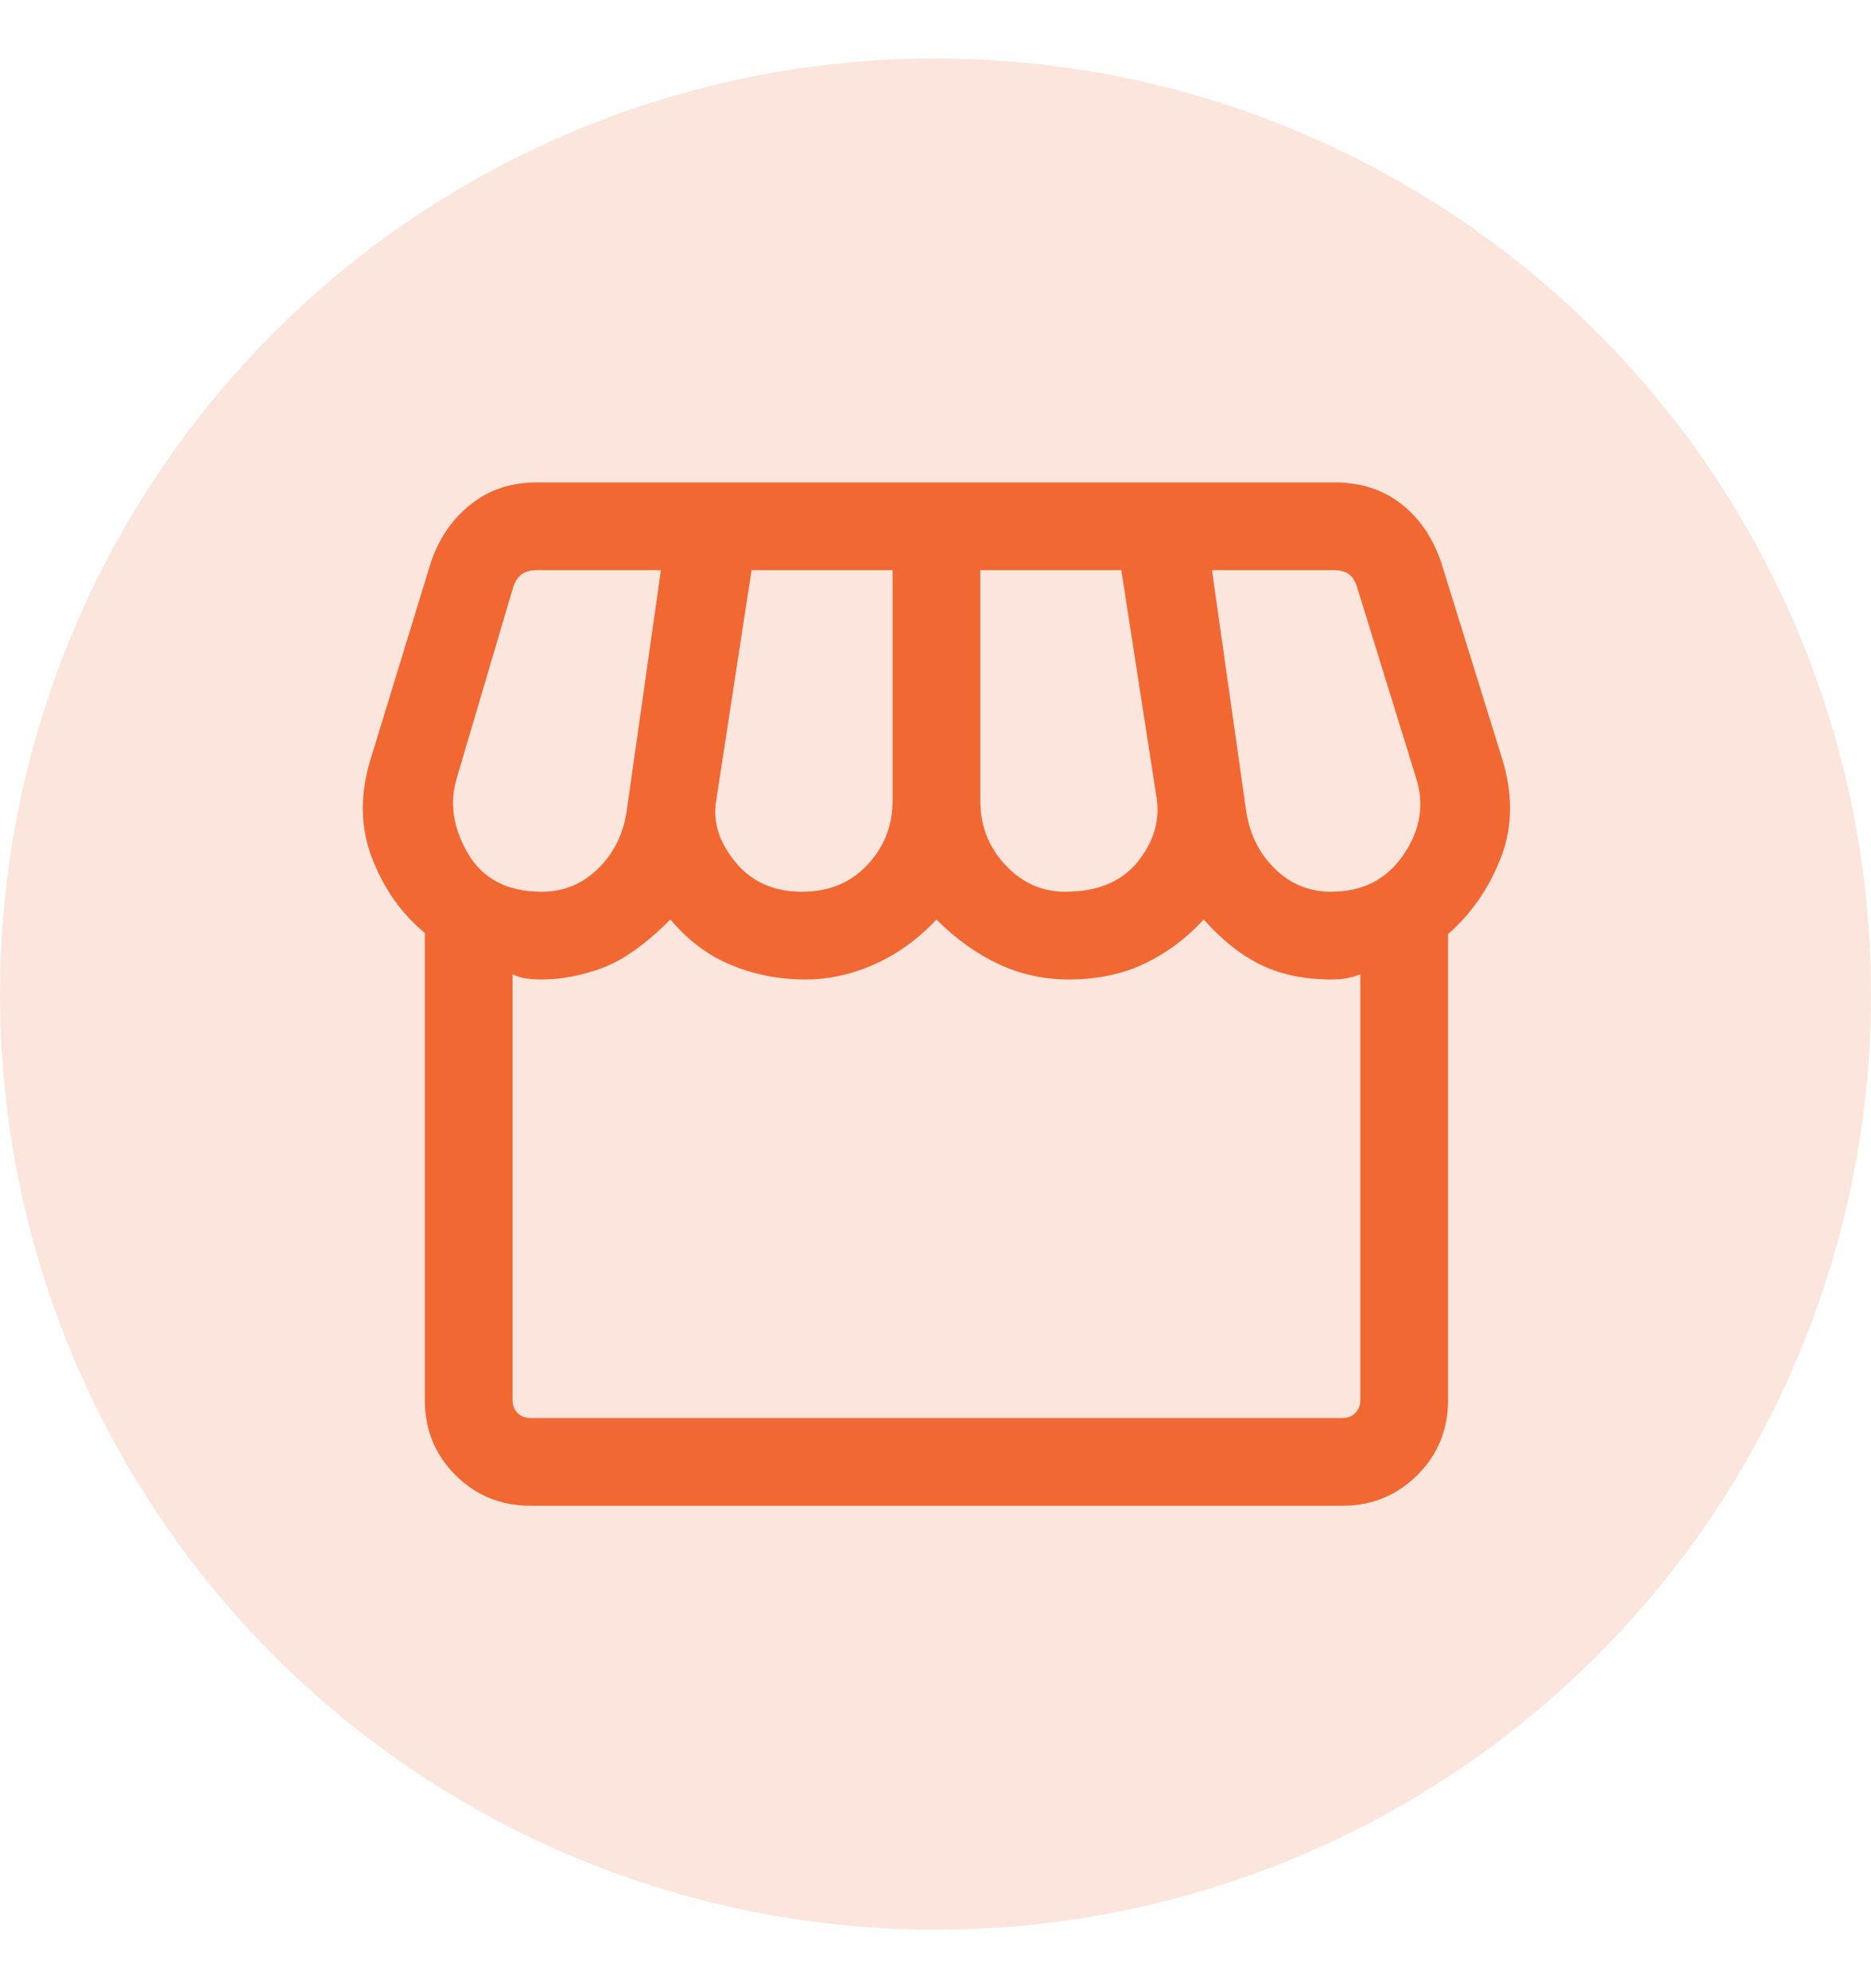 <svg width="16" height="17" viewBox="0 0 16 17" fill="none" xmlns="http://www.w3.org/2000/svg">
<g id="Frame 1171277508">
<circle id="Ellipse 1149" cx="8" cy="8.5" r="8" fill="#FCE5DC"/>
<g id="storefront">
<mask id="mask0_4550_6813" style="mask-type:alpha" maskUnits="userSpaceOnUse" x="2" y="2" width="12" height="13">
<rect id="Bounding box" x="2" y="2.5" width="12" height="12" fill="#D9D9D9"/>
</mask>
<g mask="url(#mask0_4550_6813)">
<path id="storefront_2" d="M12.383 7.987V11.971C12.383 12.224 12.296 12.438 12.12 12.613C11.945 12.787 11.732 12.875 11.479 12.875H4.537C4.284 12.875 4.07 12.787 3.895 12.613C3.72 12.438 3.633 12.224 3.633 11.971V7.977C3.432 7.812 3.281 7.597 3.18 7.333C3.079 7.069 3.077 6.785 3.173 6.479L3.679 4.827C3.746 4.617 3.859 4.447 4.019 4.318C4.178 4.189 4.369 4.125 4.591 4.125H11.416C11.637 4.125 11.827 4.187 11.984 4.31C12.141 4.433 12.255 4.602 12.327 4.817L12.843 6.479C12.939 6.785 12.937 7.068 12.836 7.33C12.735 7.592 12.584 7.811 12.383 7.987ZM9.108 7.625C9.381 7.625 9.586 7.542 9.724 7.375C9.861 7.208 9.918 7.028 9.893 6.837L9.589 4.875H8.383V6.85C8.383 7.06 8.454 7.242 8.596 7.395C8.739 7.548 8.909 7.625 9.108 7.625ZM6.858 7.625C7.088 7.625 7.275 7.548 7.418 7.395C7.561 7.242 7.633 7.06 7.633 6.85V4.875H6.427L6.123 6.856C6.096 7.033 6.152 7.206 6.291 7.374C6.429 7.541 6.618 7.625 6.858 7.625ZM4.633 7.625C4.818 7.625 4.978 7.56 5.111 7.431C5.244 7.302 5.327 7.14 5.358 6.944L5.652 4.875H4.591C4.536 4.875 4.493 4.887 4.461 4.911C4.429 4.935 4.405 4.971 4.389 5.019L3.908 6.646C3.842 6.861 3.873 7.078 4.001 7.297C4.129 7.516 4.34 7.625 4.633 7.625ZM11.383 7.625C11.653 7.625 11.861 7.519 12.004 7.306C12.148 7.094 12.182 6.874 12.108 6.646L11.602 5.01C11.586 4.962 11.562 4.927 11.53 4.906C11.498 4.885 11.455 4.875 11.4 4.875H10.364L10.658 6.944C10.689 7.14 10.772 7.302 10.905 7.431C11.038 7.56 11.198 7.625 11.383 7.625ZM4.537 12.125H11.479C11.524 12.125 11.561 12.111 11.59 12.082C11.619 12.053 11.633 12.016 11.633 11.971V8.331C11.579 8.351 11.533 8.363 11.496 8.368C11.46 8.373 11.422 8.375 11.383 8.375C11.158 8.375 10.96 8.334 10.789 8.253C10.618 8.171 10.453 8.041 10.293 7.862C10.152 8.018 9.986 8.143 9.795 8.236C9.603 8.329 9.384 8.375 9.139 8.375C8.927 8.375 8.727 8.331 8.539 8.243C8.351 8.155 8.174 8.028 8.008 7.862C7.853 8.028 7.678 8.155 7.483 8.243C7.287 8.331 7.089 8.375 6.889 8.375C6.663 8.375 6.452 8.334 6.254 8.252C6.057 8.171 5.883 8.04 5.733 7.862C5.523 8.072 5.329 8.21 5.152 8.276C4.974 8.342 4.802 8.375 4.633 8.375C4.594 8.375 4.553 8.373 4.512 8.368C4.47 8.363 4.427 8.351 4.383 8.331V11.971C4.383 12.016 4.397 12.053 4.426 12.082C4.455 12.111 4.492 12.125 4.537 12.125Z" fill="#F26832"/>
</g>
</g>
</g>
</svg>
